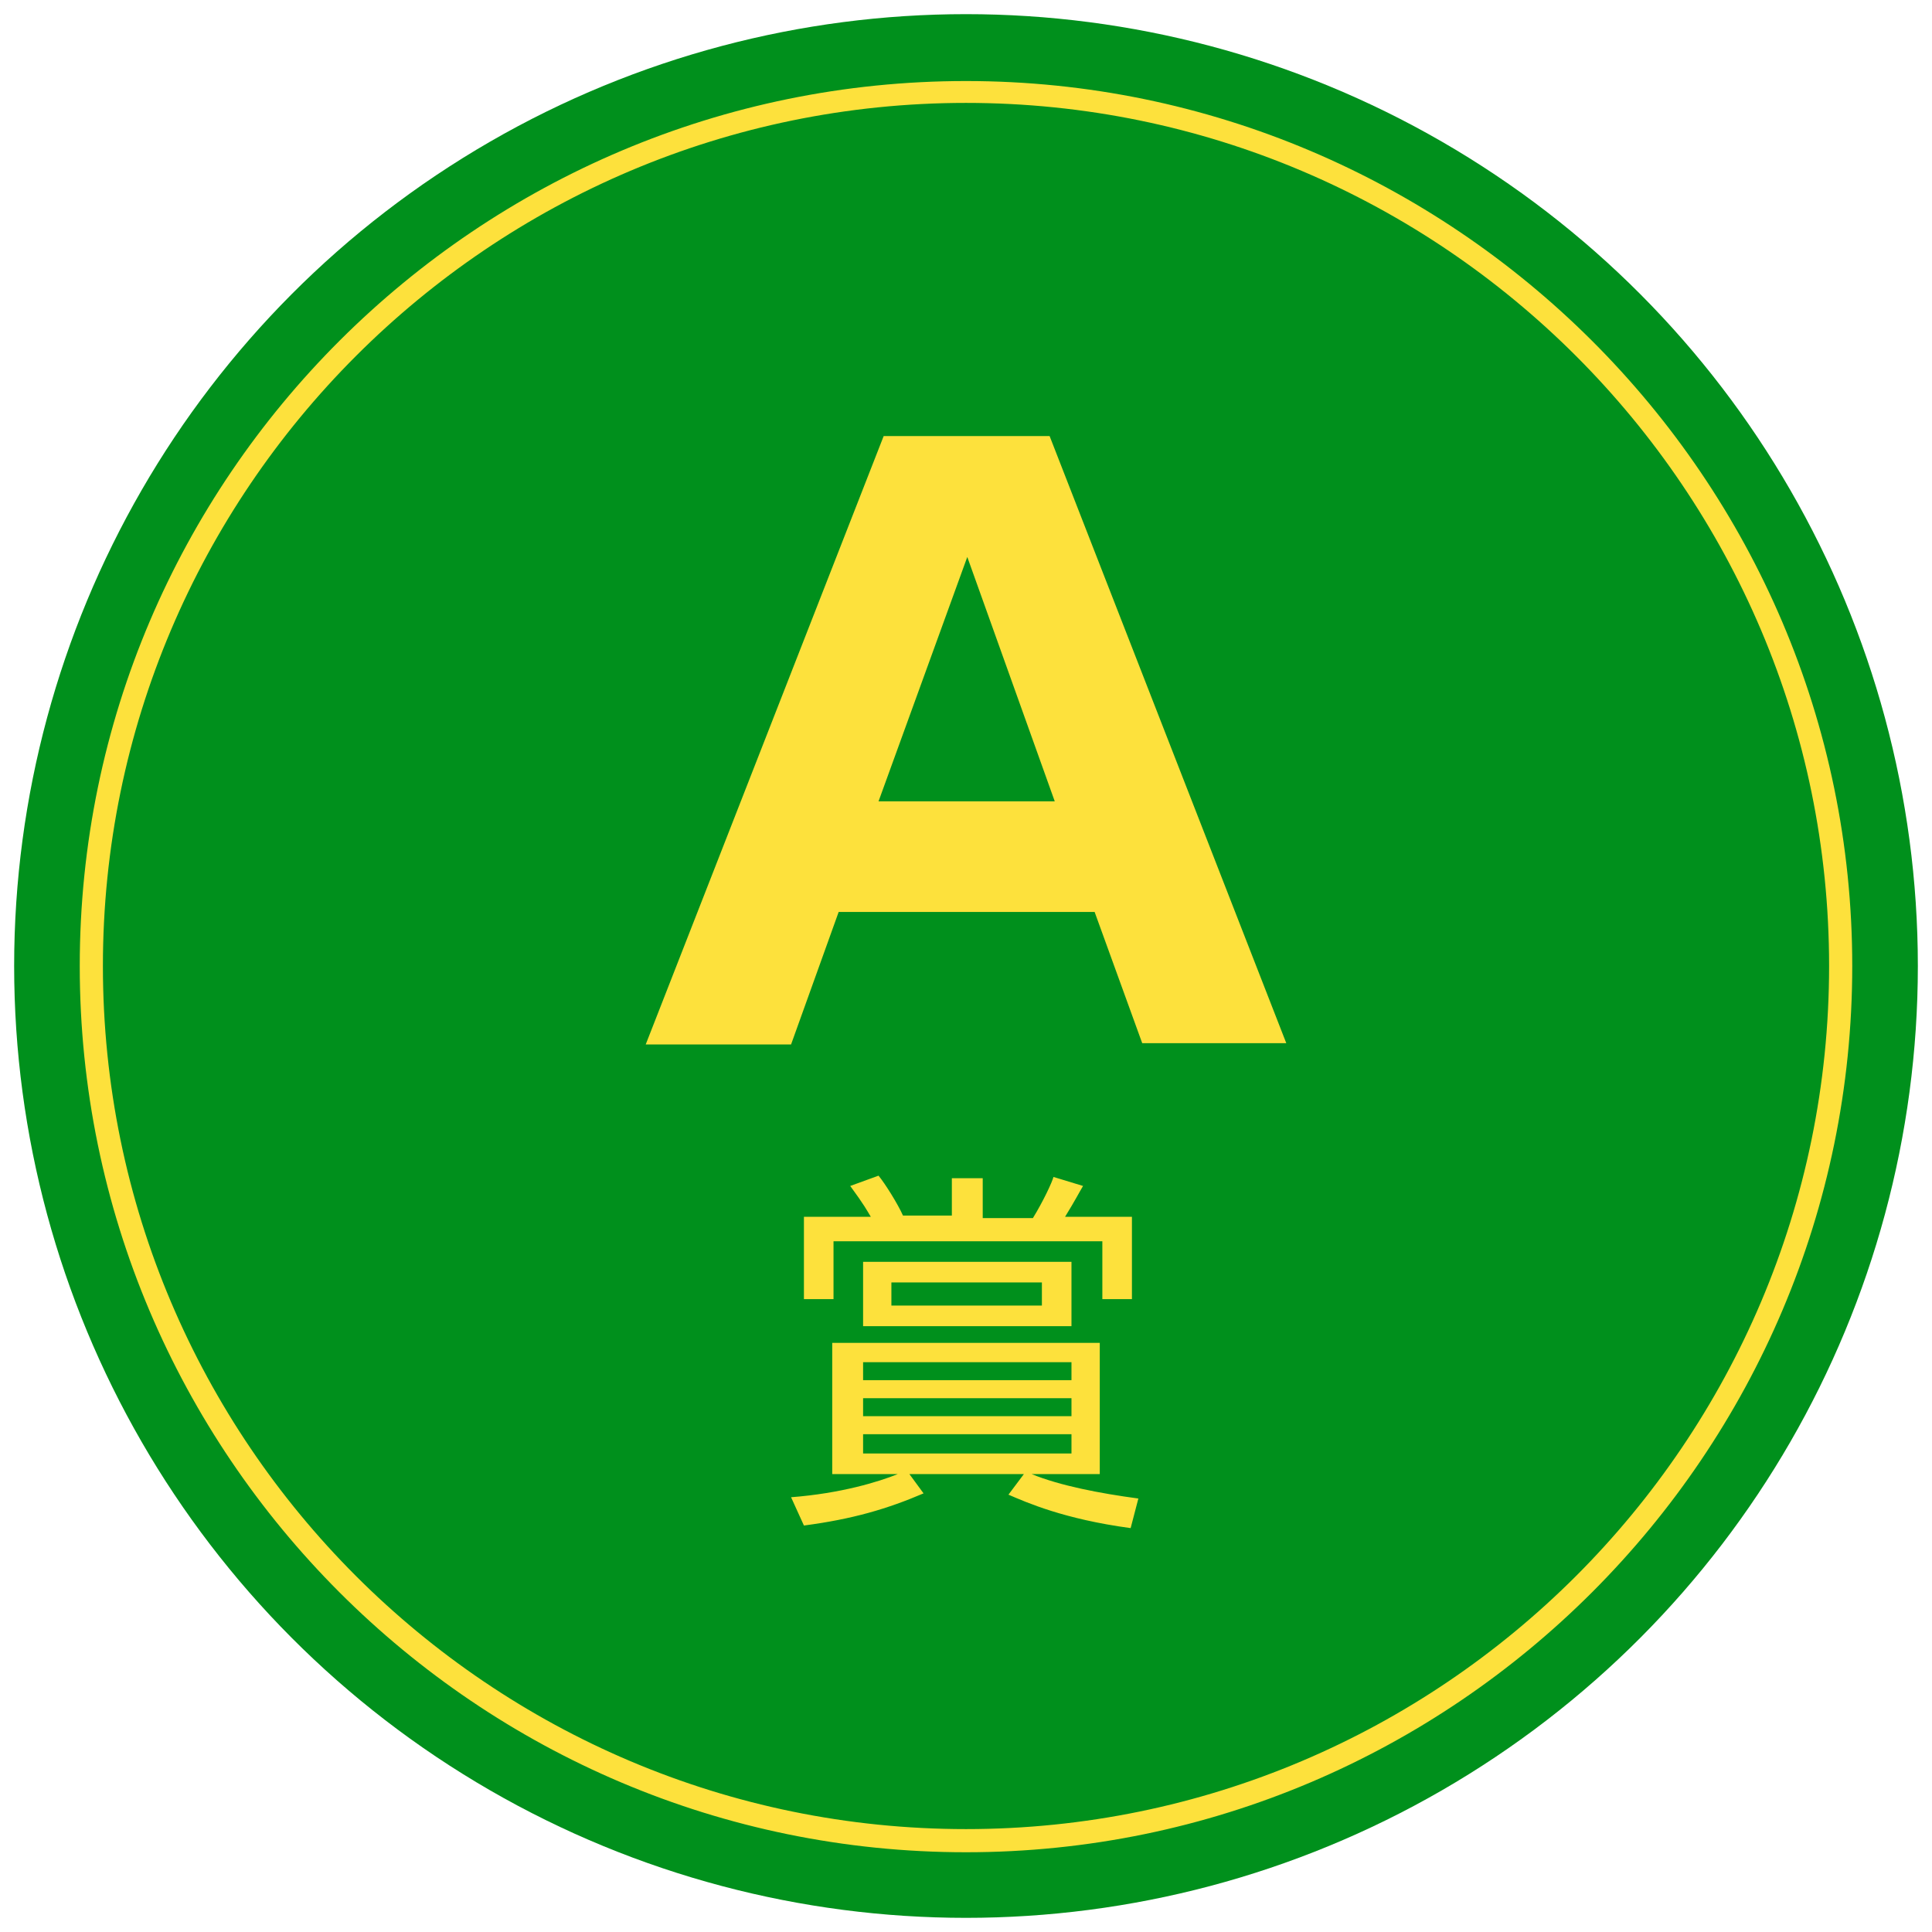 <?xml version="1.0" encoding="utf-8"?>
<!-- Generator: Adobe Illustrator 26.0.1, SVG Export Plug-In . SVG Version: 6.00 Build 0)  -->
<svg version="1.1" id="レイヤー_1" xmlns="http://www.w3.org/2000/svg" xmlns:xlink="http://www.w3.org/1999/xlink" x="0px"
	 y="0px" viewBox="0 0 150.2 150.2" style="enable-background:new 0 0 150.2 150.2;" xml:space="preserve">
<style type="text/css">
	.st0{fill:#00901C;}
	.st1{fill:none;}
	.st2{fill:#FDE13C;}
	.st3{enable-background:new    ;}
</style>
<g>
	<circle id="楕円形_39_00000141430516750872789810000016340740342749102991_" class="st0" cx="75.1" cy="75.1" r="74"/>
	<circle class="st1" cx="75.1" cy="75.1" r="69"/>
	<path class="st2" d="M75.1,144c-38,0-68.9-30.9-68.9-68.9S37.2,6.3,75.1,6.3S144,37.2,144,75.1S113.1,144,75.1,144z M75.1,8
		C38.1,8,8,38.1,8,75.1s30.1,67.1,67.1,67.1s67.1-30.1,67.1-67.1S112.1,8,75.1,8z"/>
	<g class="st3">
		<path class="st2" d="M85.1,70.9H65.2l-3.7,10.3H50.2l18.5-47.3h12.9L100,81.1H88.8L85.1,70.9z M68.3,62.3H82l-6.8-19L68.3,62.3z"
			/>
	</g>
	<g class="st3">
		<path class="st2" d="M87.9,118.8c-5.2-0.7-8.1-2-9.5-2.6l1.2-1.6h-8.9l1.1,1.5c-2.8,1.2-5.5,2-9.3,2.5l-1-2.2
			c3.9-0.3,6.8-1.2,8.3-1.8h-5.1v-10.2h20.8v10.2h-5.3c2.2,0.9,5.3,1.5,8.3,1.9L87.9,118.8z M74,94.7v-3.1h2.4v3.1h3.9
			c0.8-1.3,1.5-2.8,1.6-3.2l2.3,0.7c-0.3,0.5-0.6,1.1-1.4,2.4H88v6.4h-2.3v-4.5H64.8v4.5h-2.3v-6.4h5.2c-0.3-0.5-0.5-0.9-1.6-2.4
			l2.2-0.8c0.5,0.6,1.5,2.2,1.9,3.1H74z M83.3,103.1H67.1v-5h16.2V103.1z M83.3,105.9H67.1v1.4h16.2V105.9z M83.3,108.7H67.1v1.4
			h16.2V108.7z M83.3,111.5H67.1v1.5h16.2V111.5z M81,99.7H69.3v1.8H81V99.7z"/>
	</g>
</g>
</svg>

